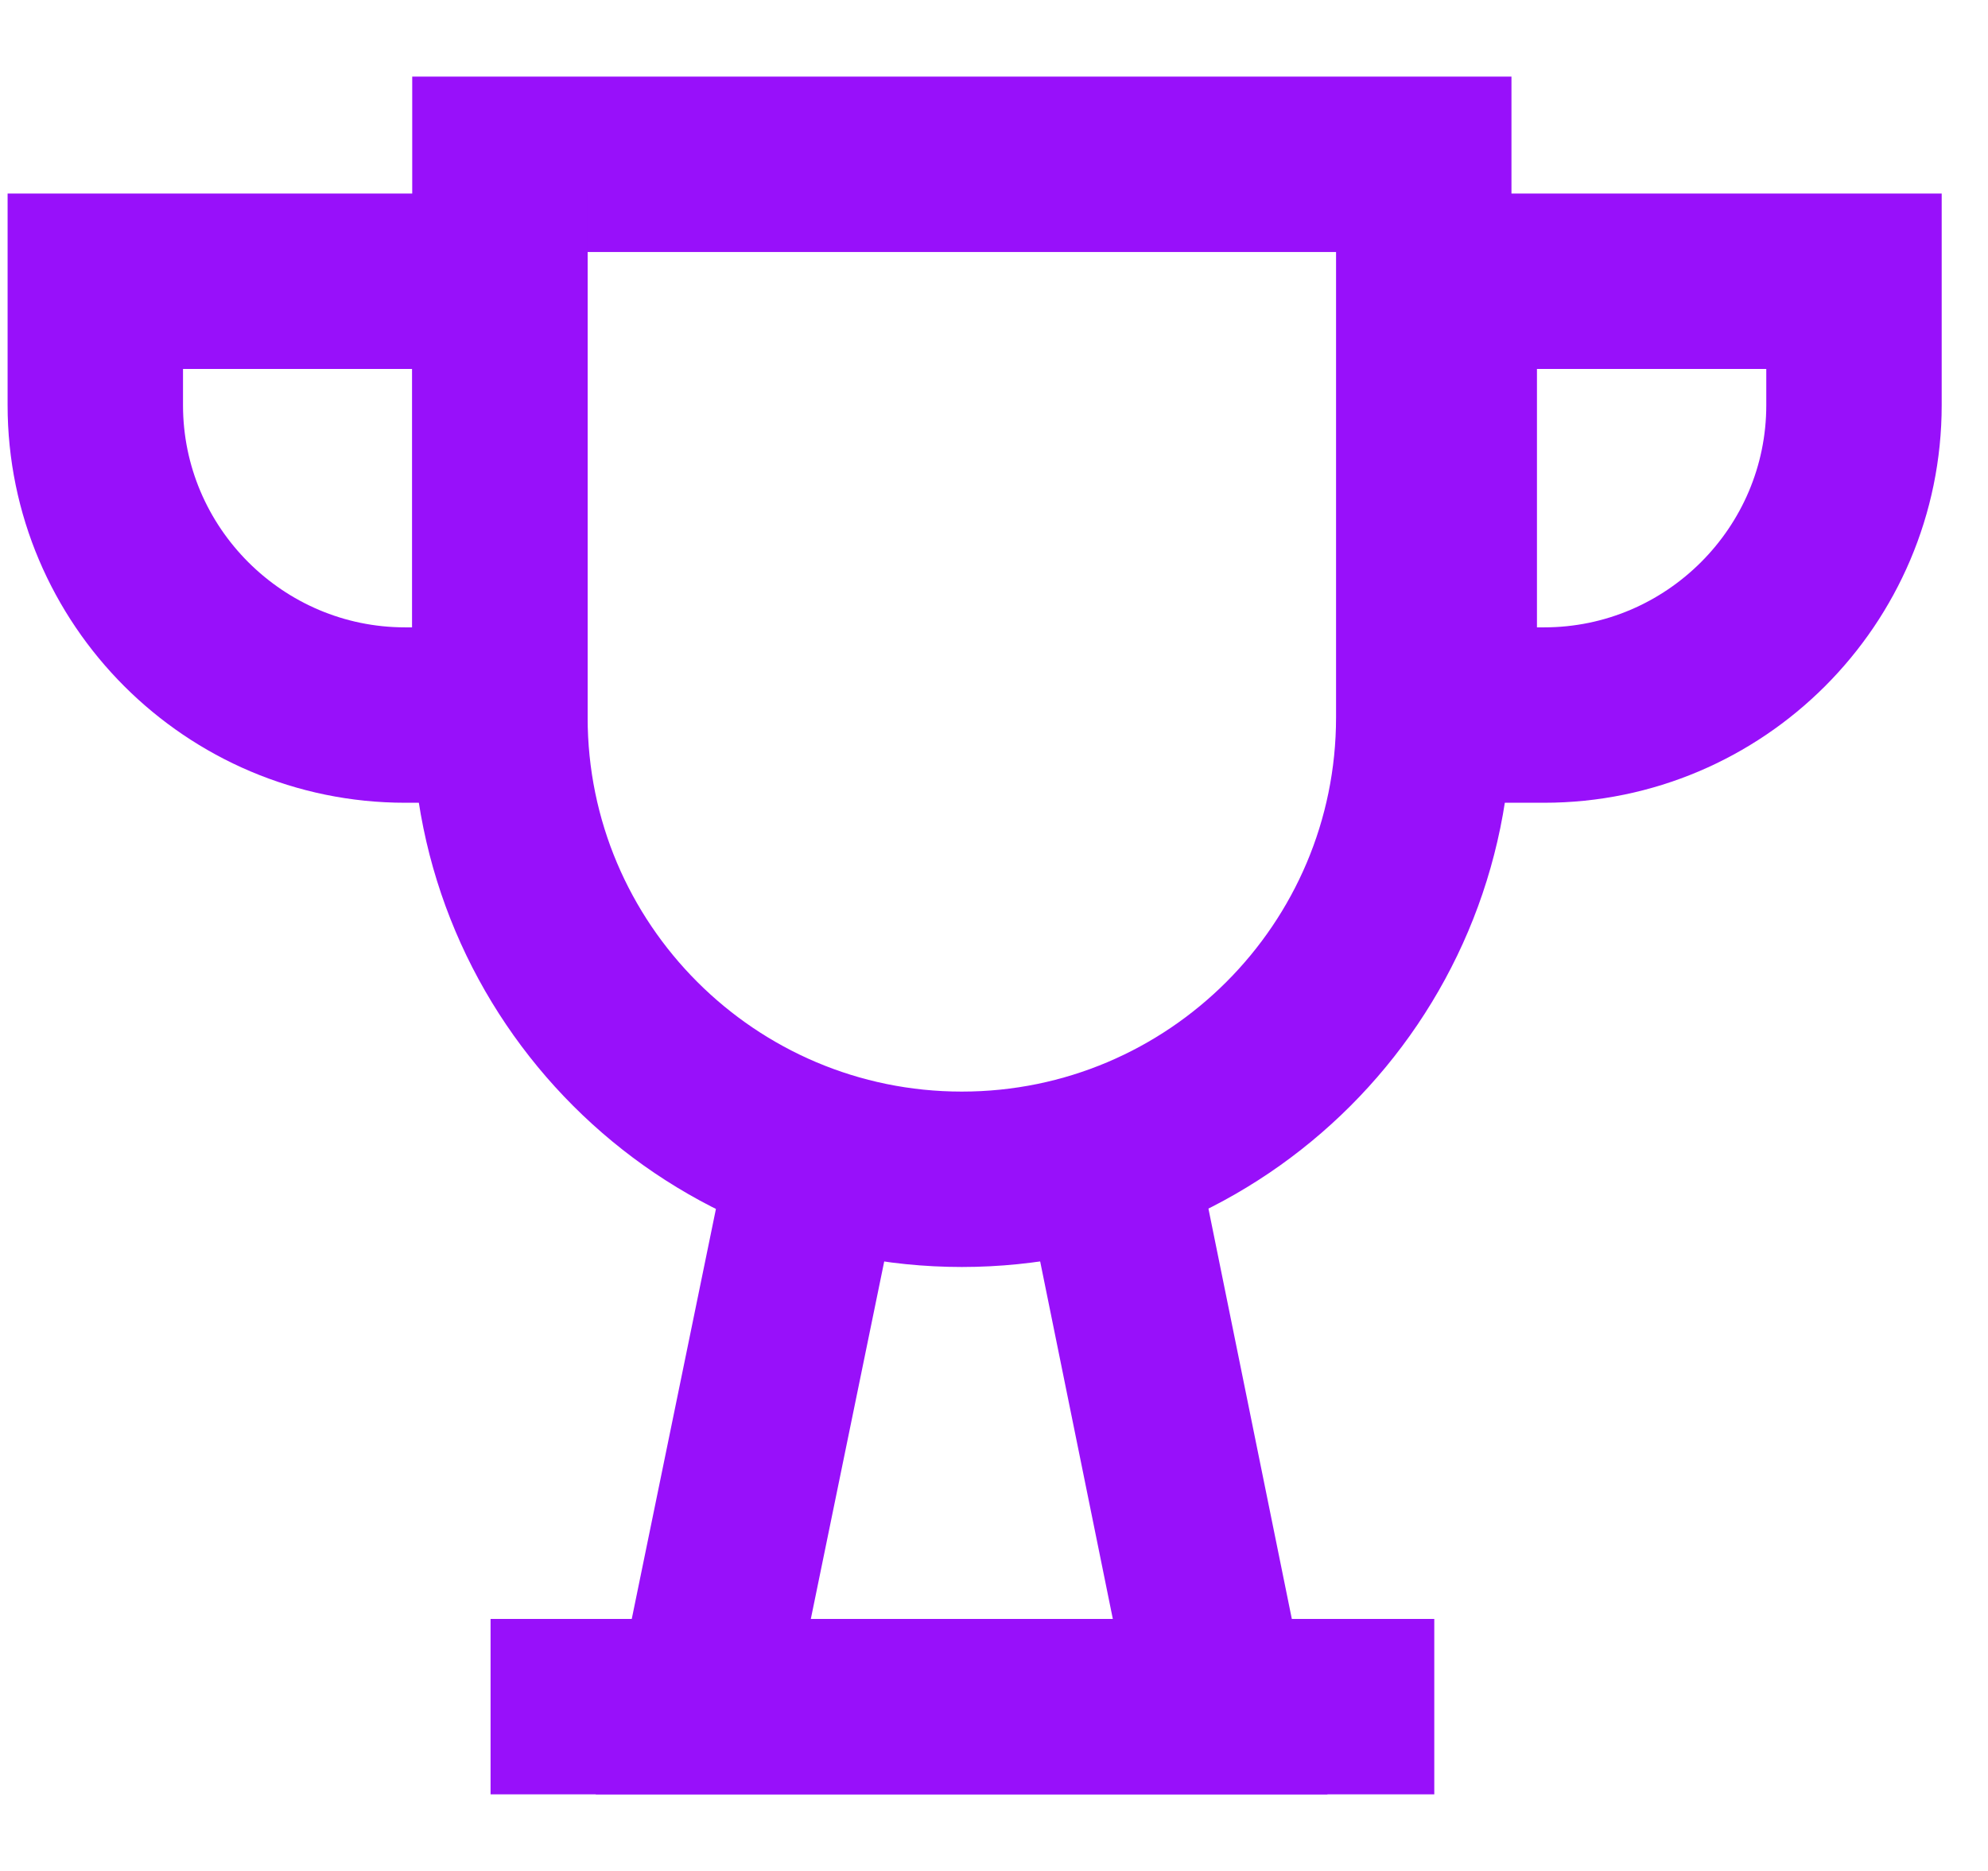 <svg width="17" height="16" viewBox="0 0 17 16" fill="none" xmlns="http://www.w3.org/2000/svg">
<g clip-path="url(#clip0_5149_12312)">
<path d="M4.275 1.405H12.175V6.135C12.175 8.315 10.405 10.085 8.225 10.085C6.045 10.085 4.275 8.315 4.275 6.135V1.405Z" stroke="#9810FA" stroke-width="1.5" stroke-miterlimit="10"/>
<path d="M4.275 2.405V6.115H3.465C2.005 6.115 0.815 4.925 0.815 3.465V2.405H4.275Z" stroke="#9810FA" stroke-width="1.5" stroke-miterlimit="10"/>
<path d="M15.854 2.405V3.465C15.854 4.925 14.664 6.115 13.204 6.115H12.393V2.405H15.854Z" stroke="#9810FA" stroke-width="1.5" stroke-miterlimit="10"/>
<path d="M7.024 9.675L6.014 14.595H10.434L9.434 9.675" stroke="#9810FA" stroke-width="1.5" stroke-miterlimit="10"/>
<path d="M4.195 14.595H12.265" stroke="#9810FA" stroke-width="1.5" stroke-miterlimit="10"/>
</g>
<defs>
<clipPath id="clip0_5149_12312">
<rect width="16.54" height="14.69" fill="white" transform="translate(0.064 0.655)"/>
</clipPath>
</defs>
</svg>
